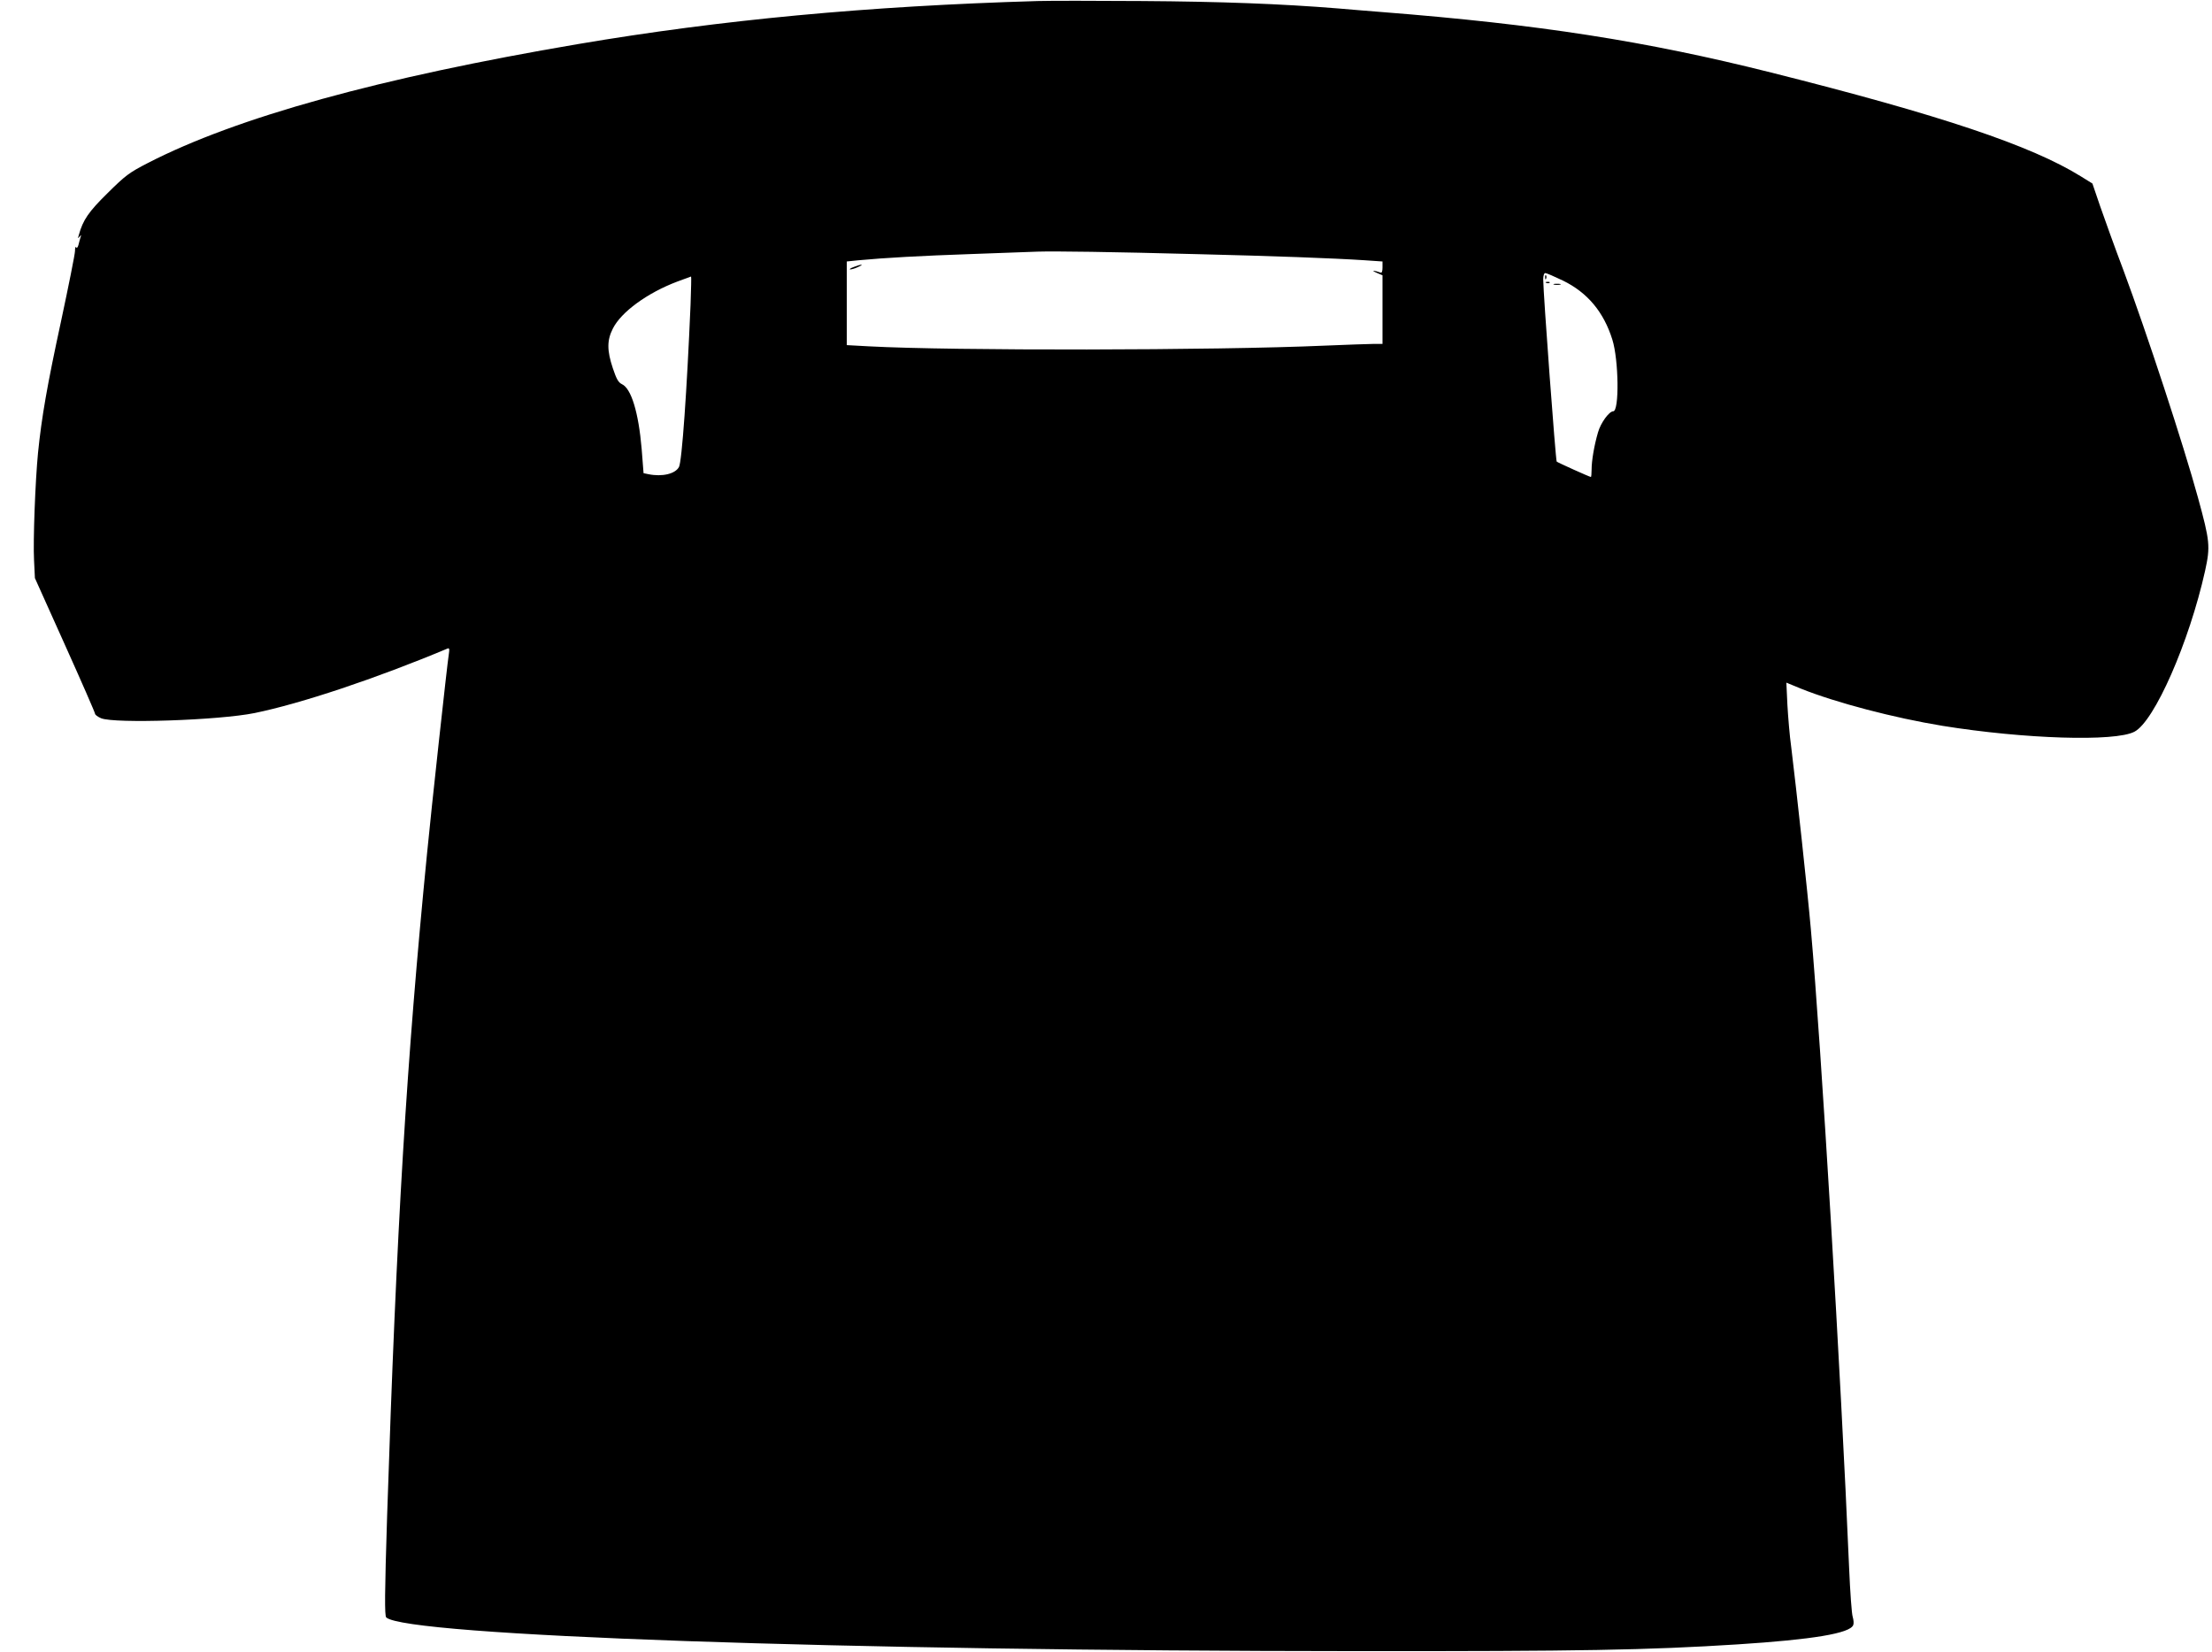 <?xml version="1.0" standalone="no"?>
<!DOCTYPE svg PUBLIC "-//W3C//DTD SVG 20010904//EN"
 "http://www.w3.org/TR/2001/REC-SVG-20010904/DTD/svg10.dtd">
<svg version="1.0" xmlns="http://www.w3.org/2000/svg"
 width="1280pt" height="956pt" viewBox="0 0 1280 956"
 preserveAspectRatio="xMidYMid meet">
<g transform="translate(0,956) scale(0.1,-0.1)"
fill="#000000" stroke="none">
<path d="M6005 9554 c-987 -29 -1835 -109 -2660 -249 -1149 -195 -1976 -424
-2489 -688 -109 -56 -130 -72 -233 -174 -111 -109 -143 -156 -167 -243 -6 -20
-5 -22 4 -10 10 13 11 12 6 -3 -3 -11 -9 -30 -12 -44 -4 -15 -9 -20 -14 -14
-3 7 -6 -3 -6 -21 0 -18 -37 -202 -81 -408 -80 -369 -112 -553 -133 -760 -16
-164 -29 -508 -23 -622 l5 -103 174 -387 c96 -213 174 -392 174 -398 0 -6 16
-18 35 -26 78 -32 680 -12 888 30 269 55 703 200 1116 373 11 5 13 -2 8 -33
-9 -54 -102 -905 -126 -1154 -118 -1197 -176 -2151 -231 -3835 -14 -444 -15
-574 -5 -584 115 -106 2643 -194 5615 -195 1296 -1 1685 6 2204 39 437 28 652
64 670 112 4 9 2 30 -3 47 -6 17 -15 146 -21 286 -47 1113 -162 3029 -221
3690 -19 219 -85 823 -114 1058 -9 64 -18 174 -22 244 l-6 128 85 -35 c202
-81 538 -169 819 -215 472 -76 998 -93 1110 -34 116 60 317 518 409 931 31
142 28 171 -41 423 -84 307 -297 955 -431 1315 -50 132 -110 299 -135 371
l-45 132 -66 41 c-288 179 -813 355 -1792 601 -728 183 -1348 279 -2250 350
-74 6 -189 15 -255 21 -331 27 -684 40 -1135 43 -272 2 -544 2 -605 0z m940
-1465 c411 -10 772 -23 953 -35 l102 -7 0 -35 c0 -23 -4 -33 -12 -29 -37 13
-57 14 -25 0 l37 -16 0 -198 0 -199 -53 0 c-29 0 -156 -5 -282 -10 -632 -28
-2157 -30 -2637 -4 l-128 7 0 242 0 242 68 7 c147 14 361 26 652 36 168 6 341
12 385 14 99 3 416 -1 940 -15z m2100 -153 c141 -69 235 -181 285 -341 37
-117 41 -415 5 -415 -24 0 -73 -68 -88 -122 -22 -75 -37 -164 -37 -215 0 -24
-2 -43 -4 -43 -7 0 -191 83 -198 89 -6 6 -78 977 -78 1054 0 22 5 37 12 37 7
0 53 -20 103 -44z m-5049 -138 c-21 -497 -50 -909 -67 -940 -21 -40 -97 -58
-176 -42 l-29 6 -11 141 c-18 210 -60 349 -114 374 -21 10 -32 30 -53 93 -34
102 -34 161 0 228 48 97 201 208 374 273 41 15 77 28 79 29 2 0 0 -73 -3 -162z"/>
<path d="M4940 8015 c-19 -7 -28 -14 -20 -14 8 0 29 6 45 14 39 17 21 18 -25
0z"/>
<path d="M8941 7954 c0 -11 3 -14 6 -6 3 7 2 16 -1 19 -3 4 -6 -2 -5 -13z"/>
<path d="M8948 7923 c7 -3 16 -2 19 1 4 3 -2 6 -13 5 -11 0 -14 -3 -6 -6z"/>
<path d="M8993 7913 c9 -2 25 -2 35 0 9 3 1 5 -18 5 -19 0 -27 -2 -17 -5z"/>
</g>
</svg>
